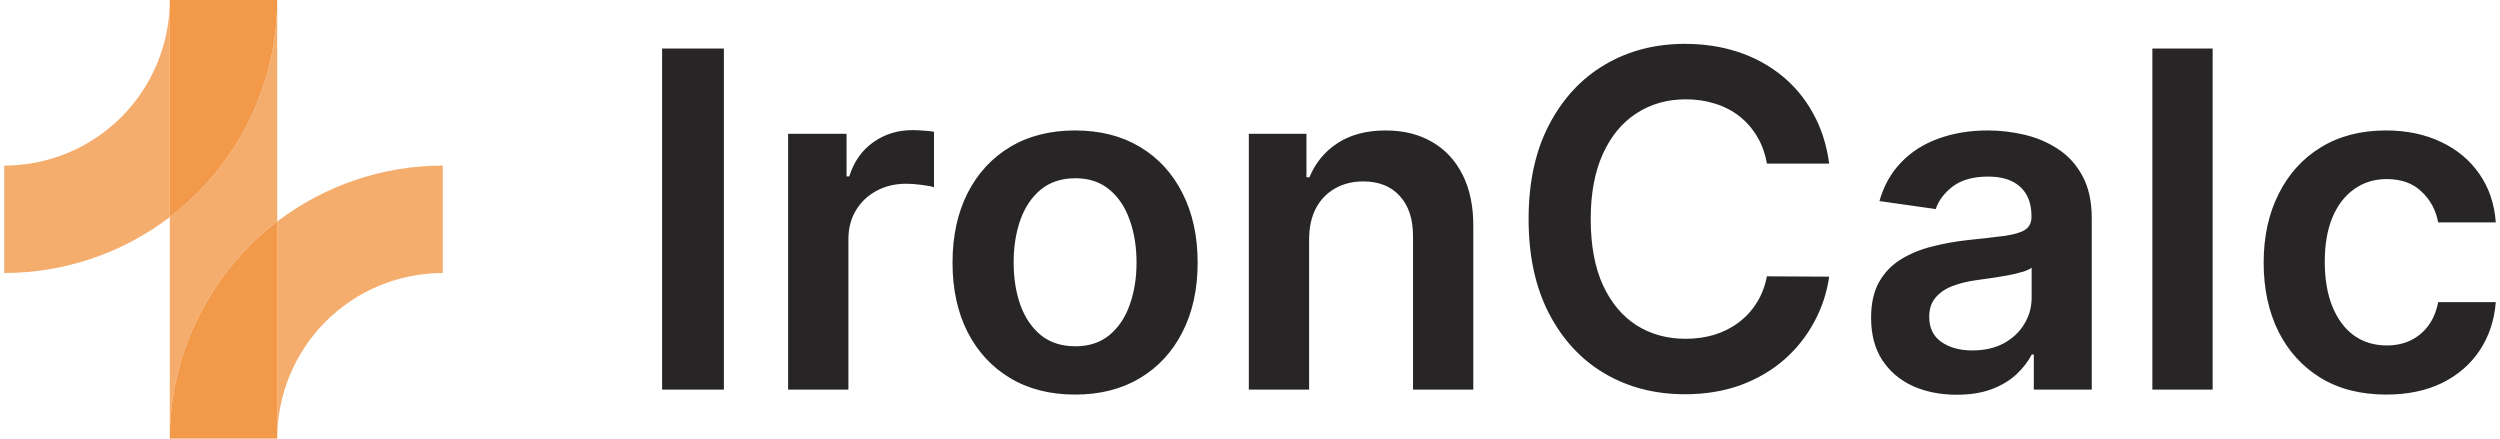 <svg width="570" height="100" viewBox="0 0 570 100" fill="none" xmlns="http://www.w3.org/2000/svg">
<path opacity="0.8" fill-rule="evenodd" clip-rule="evenodd" d="M63.204 0C63.204 16.508 56.646 32.341 44.972 44.014C42.999 45.987 40.908 47.814 38.714 49.487L38.714 100C38.714 83.492 45.272 67.659 56.945 55.986C58.918 54.013 61.01 52.186 63.204 50.513L63.204 0Z" fill="#F2994A"/>
<path opacity="0.8" fill-rule="evenodd" clip-rule="evenodd" d="M38.714 0.024C38.708 10.029 34.73 19.622 27.656 26.697C20.575 33.777 10.972 37.755 0.959 37.755V62.245C14.677 62.245 27.928 57.717 38.714 49.487V0.024Z" fill="#F2994A"/>
<path opacity="0.8" fill-rule="evenodd" clip-rule="evenodd" d="M63.204 99.976C63.21 89.971 67.187 80.378 74.262 73.303C81.342 66.223 90.945 62.245 100.959 62.245V37.755C87.241 37.755 73.989 42.283 63.204 50.513V99.976Z" fill="#F2994A"/>
<path fill-rule="evenodd" clip-rule="evenodd" d="M44.972 44.014C56.646 32.341 63.204 16.508 63.204 0H38.714V49.487C40.908 47.814 42.999 45.987 44.972 44.014Z" fill="#F2994A"/>
<path fill-rule="evenodd" clip-rule="evenodd" d="M38.714 99.966C38.714 99.977 38.714 99.989 38.714 100H63.204C63.204 99.991 63.204 99.983 63.204 99.974V50.513C61.01 52.186 58.918 54.013 56.945 55.986C45.28 67.651 38.723 83.47 38.714 99.966Z" fill="#F2994A"/>
<path fill-rule="evenodd" clip-rule="evenodd" d="M402.852 37.3H417.053C416.47 32.971 415.23 29.124 413.332 25.757C411.459 22.365 409.067 19.505 406.156 17.176C403.245 14.822 399.929 13.037 396.208 11.822C392.487 10.607 388.462 10 384.134 10C377.35 10 371.275 11.582 365.909 14.746C360.543 17.91 356.303 22.479 353.189 28.453C350.076 34.401 348.519 41.565 348.519 49.943C348.519 58.296 350.063 65.46 353.151 71.433C356.24 77.407 360.467 81.976 365.833 85.14C371.199 88.304 377.299 89.886 384.134 89.886C388.766 89.886 392.981 89.203 396.777 87.836C400.574 86.444 403.89 84.52 406.725 82.065C409.56 79.584 411.851 76.724 413.598 73.484C415.369 70.244 416.521 66.776 417.053 63.08L402.852 63.004C402.422 65.282 401.637 67.307 400.498 69.079C399.385 70.851 398.005 72.345 396.36 73.56C394.74 74.775 392.905 75.698 390.854 76.331C388.829 76.939 386.652 77.243 384.324 77.243C380.122 77.243 376.388 76.217 373.123 74.167C369.883 72.091 367.326 69.029 365.453 64.979C363.605 60.903 362.682 55.892 362.682 49.943C362.682 44.096 363.605 39.147 365.453 35.097C367.301 31.022 369.858 27.934 373.123 25.833C376.388 23.707 380.134 22.644 384.362 22.644C386.741 22.644 388.956 22.973 391.006 23.631C393.082 24.264 394.93 25.213 396.55 26.478C398.17 27.744 399.524 29.288 400.612 31.111C401.701 32.908 402.447 34.971 402.852 37.3ZM504.485 88.823V11.063H490.74V88.823H504.485ZM529.06 86.127C533.237 88.684 538.236 89.962 544.058 89.962C548.943 89.962 553.196 89.076 556.815 87.304C560.435 85.507 563.295 83.026 565.396 79.862C567.497 76.673 568.712 73.015 569.041 68.889H555.904C555.499 70.99 554.752 72.775 553.664 74.243C552.576 75.711 551.221 76.838 549.601 77.622C548.007 78.382 546.197 78.761 544.172 78.761C541.311 78.761 538.818 78.002 536.692 76.483C534.591 74.939 532.958 72.75 531.794 69.915C530.63 67.054 530.047 63.637 530.047 59.663C530.047 55.74 530.63 52.373 531.794 49.563C532.984 46.754 534.642 44.602 536.768 43.109C538.894 41.59 541.362 40.831 544.172 40.831C547.488 40.831 550.133 41.78 552.107 43.678C554.107 45.551 555.373 47.893 555.904 50.702H569.041C568.738 46.501 567.497 42.83 565.32 39.691C563.143 36.527 560.22 34.085 556.55 32.364C552.905 30.617 548.715 29.744 543.982 29.744C538.287 29.744 533.351 31.022 529.174 33.578C525.023 36.11 521.808 39.654 519.53 44.21C517.252 48.741 516.113 53.968 516.113 59.891C516.113 65.789 517.227 71.003 519.454 75.534C521.707 80.04 524.909 83.571 529.06 86.127ZM446.127 90C442.432 90 439.103 89.342 436.141 88.026C433.205 86.684 430.876 84.71 429.155 82.103C427.459 79.495 426.611 76.281 426.611 72.459C426.611 69.168 427.219 66.447 428.434 64.295C429.649 62.144 431.307 60.422 433.408 59.132C435.509 57.84 437.875 56.866 440.508 56.208C443.166 55.524 445.912 55.031 448.747 54.727C452.164 54.373 454.936 54.056 457.062 53.778C459.188 53.474 460.733 53.019 461.694 52.411C462.682 51.778 463.175 50.804 463.175 49.487V49.26C463.175 46.399 462.327 44.184 460.631 42.615C458.935 41.046 456.493 40.261 453.303 40.261C449.937 40.261 447.266 40.995 445.292 42.463C443.343 43.931 442.027 45.665 441.343 47.665L428.51 45.842C429.522 42.299 431.193 39.337 433.522 36.958C435.85 34.553 438.698 32.756 442.065 31.566C445.431 30.351 449.152 29.744 453.227 29.744C456.037 29.744 458.834 30.073 461.618 30.731C464.403 31.389 466.947 32.477 469.25 33.996C471.554 35.49 473.401 37.527 474.794 40.109C476.211 42.691 476.92 45.918 476.92 49.791V88.823H463.707V80.812H463.251C462.416 82.432 461.239 83.95 459.72 85.368C458.227 86.76 456.341 87.886 454.063 88.747C451.81 89.582 449.165 90 446.127 90ZM449.696 79.9C452.455 79.9 454.847 79.356 456.872 78.268C458.897 77.154 460.454 75.686 461.543 73.863C462.656 72.041 463.213 70.054 463.213 67.902V61.03C462.783 61.384 462.049 61.713 461.011 62.017C459.998 62.321 458.859 62.587 457.594 62.814C456.328 63.042 455.075 63.245 453.835 63.422C452.595 63.599 451.519 63.751 450.608 63.877C448.557 64.156 446.722 64.612 445.102 65.244C443.482 65.877 442.204 66.763 441.267 67.902C440.331 69.016 439.862 70.459 439.862 72.231C439.862 74.762 440.786 76.673 442.634 77.964C444.482 79.255 446.836 79.9 449.696 79.9ZM298.477 54.651V88.823H284.732V30.503H297.869V40.413H298.552C299.894 37.148 302.033 34.553 304.969 32.629C307.931 30.706 311.588 29.744 315.942 29.744C319.967 29.744 323.473 30.604 326.459 32.326C329.472 34.047 331.8 36.54 333.446 39.805C335.116 43.071 335.939 47.032 335.914 51.69V88.823H322.169V53.816C322.169 49.918 321.156 46.868 319.131 44.665C317.132 42.463 314.36 41.362 310.816 41.362C308.412 41.362 306.273 41.894 304.4 42.957C302.552 43.995 301.096 45.501 300.033 47.475C298.995 49.45 298.477 51.842 298.477 54.651ZM230.313 86.203C234.49 88.709 239.426 89.962 245.121 89.962C250.816 89.962 255.752 88.709 259.929 86.203C264.105 83.697 267.333 80.191 269.611 75.686C271.914 71.18 273.066 65.915 273.066 59.891C273.066 53.867 271.914 48.589 269.611 44.058C267.333 39.527 264.105 36.008 259.929 33.503C255.752 30.997 250.816 29.744 245.121 29.744C239.426 29.744 234.49 30.997 230.313 33.503C226.137 36.008 222.897 39.527 220.593 44.058C218.315 48.589 217.176 53.867 217.176 59.891C217.176 65.915 218.315 71.18 220.593 75.686C222.897 80.191 226.137 83.697 230.313 86.203ZM252.943 76.407C250.867 78.103 248.285 78.951 245.197 78.951C242.033 78.951 239.4 78.103 237.299 76.407C235.224 74.686 233.667 72.382 232.629 69.497C231.617 66.611 231.111 63.397 231.111 59.853C231.111 56.284 231.617 53.056 232.629 50.171C233.667 47.26 235.224 44.944 237.299 43.223C239.4 41.501 242.033 40.641 245.197 40.641C248.285 40.641 250.867 41.501 252.943 43.223C255.018 44.944 256.562 47.26 257.575 50.171C258.613 53.056 259.131 56.284 259.131 59.853C259.131 63.397 258.613 66.611 257.575 69.497C256.562 72.382 255.018 74.686 252.943 76.407ZM179.691 88.823V30.503H193.018V40.223H193.626C194.689 36.856 196.512 34.262 199.093 32.44C201.701 30.592 204.675 29.668 208.016 29.668C208.775 29.668 209.623 29.706 210.56 29.782C211.522 29.832 212.319 29.921 212.952 30.047V42.691C212.37 42.489 211.446 42.311 210.18 42.16C208.94 41.982 207.738 41.894 206.573 41.894C204.067 41.894 201.815 42.438 199.815 43.526C197.84 44.59 196.284 46.07 195.145 47.969C194.006 49.867 193.436 52.057 193.436 54.537V88.823H179.691ZM165.045 88.823V11.063H150.959V88.823H165.045Z" fill="#272525"/>
</svg>

